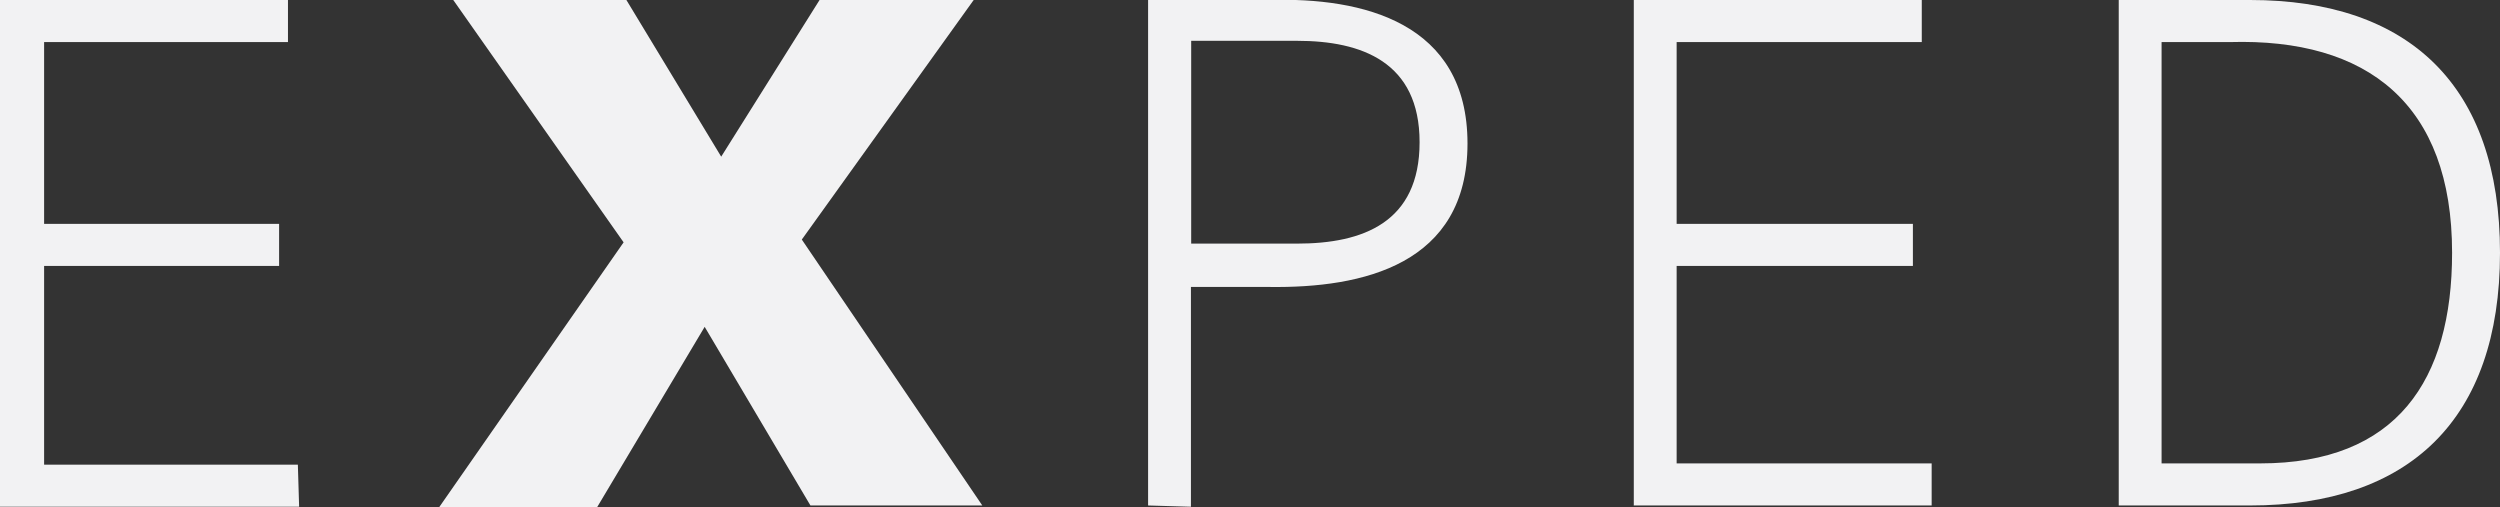 <?xml version="1.0" encoding="UTF-8"?>
<svg id="Logo" xmlns="http://www.w3.org/2000/svg" viewBox="0 0 98.62 20">
  <rect x="0" y="0" width="98.62" height="20" fill="#333333" stroke="none"/>
  <defs>
    <style>
      .cls-1 {
        fill: #f2f2f3;
      }
    </style>
  </defs>
  <g id="Gruppe_3" data-name="Gruppe 3">
    <path id="Pfad_12" data-name="Pfad 12" class="cls-1" d="m0,20V0h11.36v1.66H1.74v7.17h9.27v1.66H1.74v7.84h10.01l.05,1.66H0Z"/>
    <path id="Pfad_13" data-name="Pfad 13" class="cls-1" d="m27.8,12.89l-4.24,7.11h-6.23l7.27-10.44L17.88,0h6.83l3.74,6.18L32.33,0h6.08l-6.78,9.45,7.12,10.49h-6.78l-4.18-7.06Z"/>
    <path id="Pfad_14" data-name="Pfad 14" class="cls-1" d="m45.29,19.95V0h4.78c3.69-.11,7.82.88,7.82,5.66s-4.13,5.71-7.82,5.66h-3.09v8.67l-1.69-.05m1.69-10.33h4.19c2.59,0,4.83-.83,4.83-4s-2.29-4-4.83-4h-4.18v8Z"/>
    <path id="Pfad_15" data-name="Pfad 15" class="cls-1" d="m64.45,19.95V0h11.36v1.66h-9.67v7.17h9.32v1.66h-9.32v7.79h10.06v1.66h-11.76Z"/>
    <path id="Pfad_16" data-name="Pfad 16" class="cls-1" d="m88.76,0c6.28,0,9.86,3.38,9.86,9.97s-3.59,9.97-9.86,9.97h-5.18V0h5.18m.4,18.28c5.38,0,7.57-3.27,7.57-8.31,0-5.87-3.34-8.47-8.77-8.31h-2.69v16.62h3.89Z"/>
  </g>
</svg>